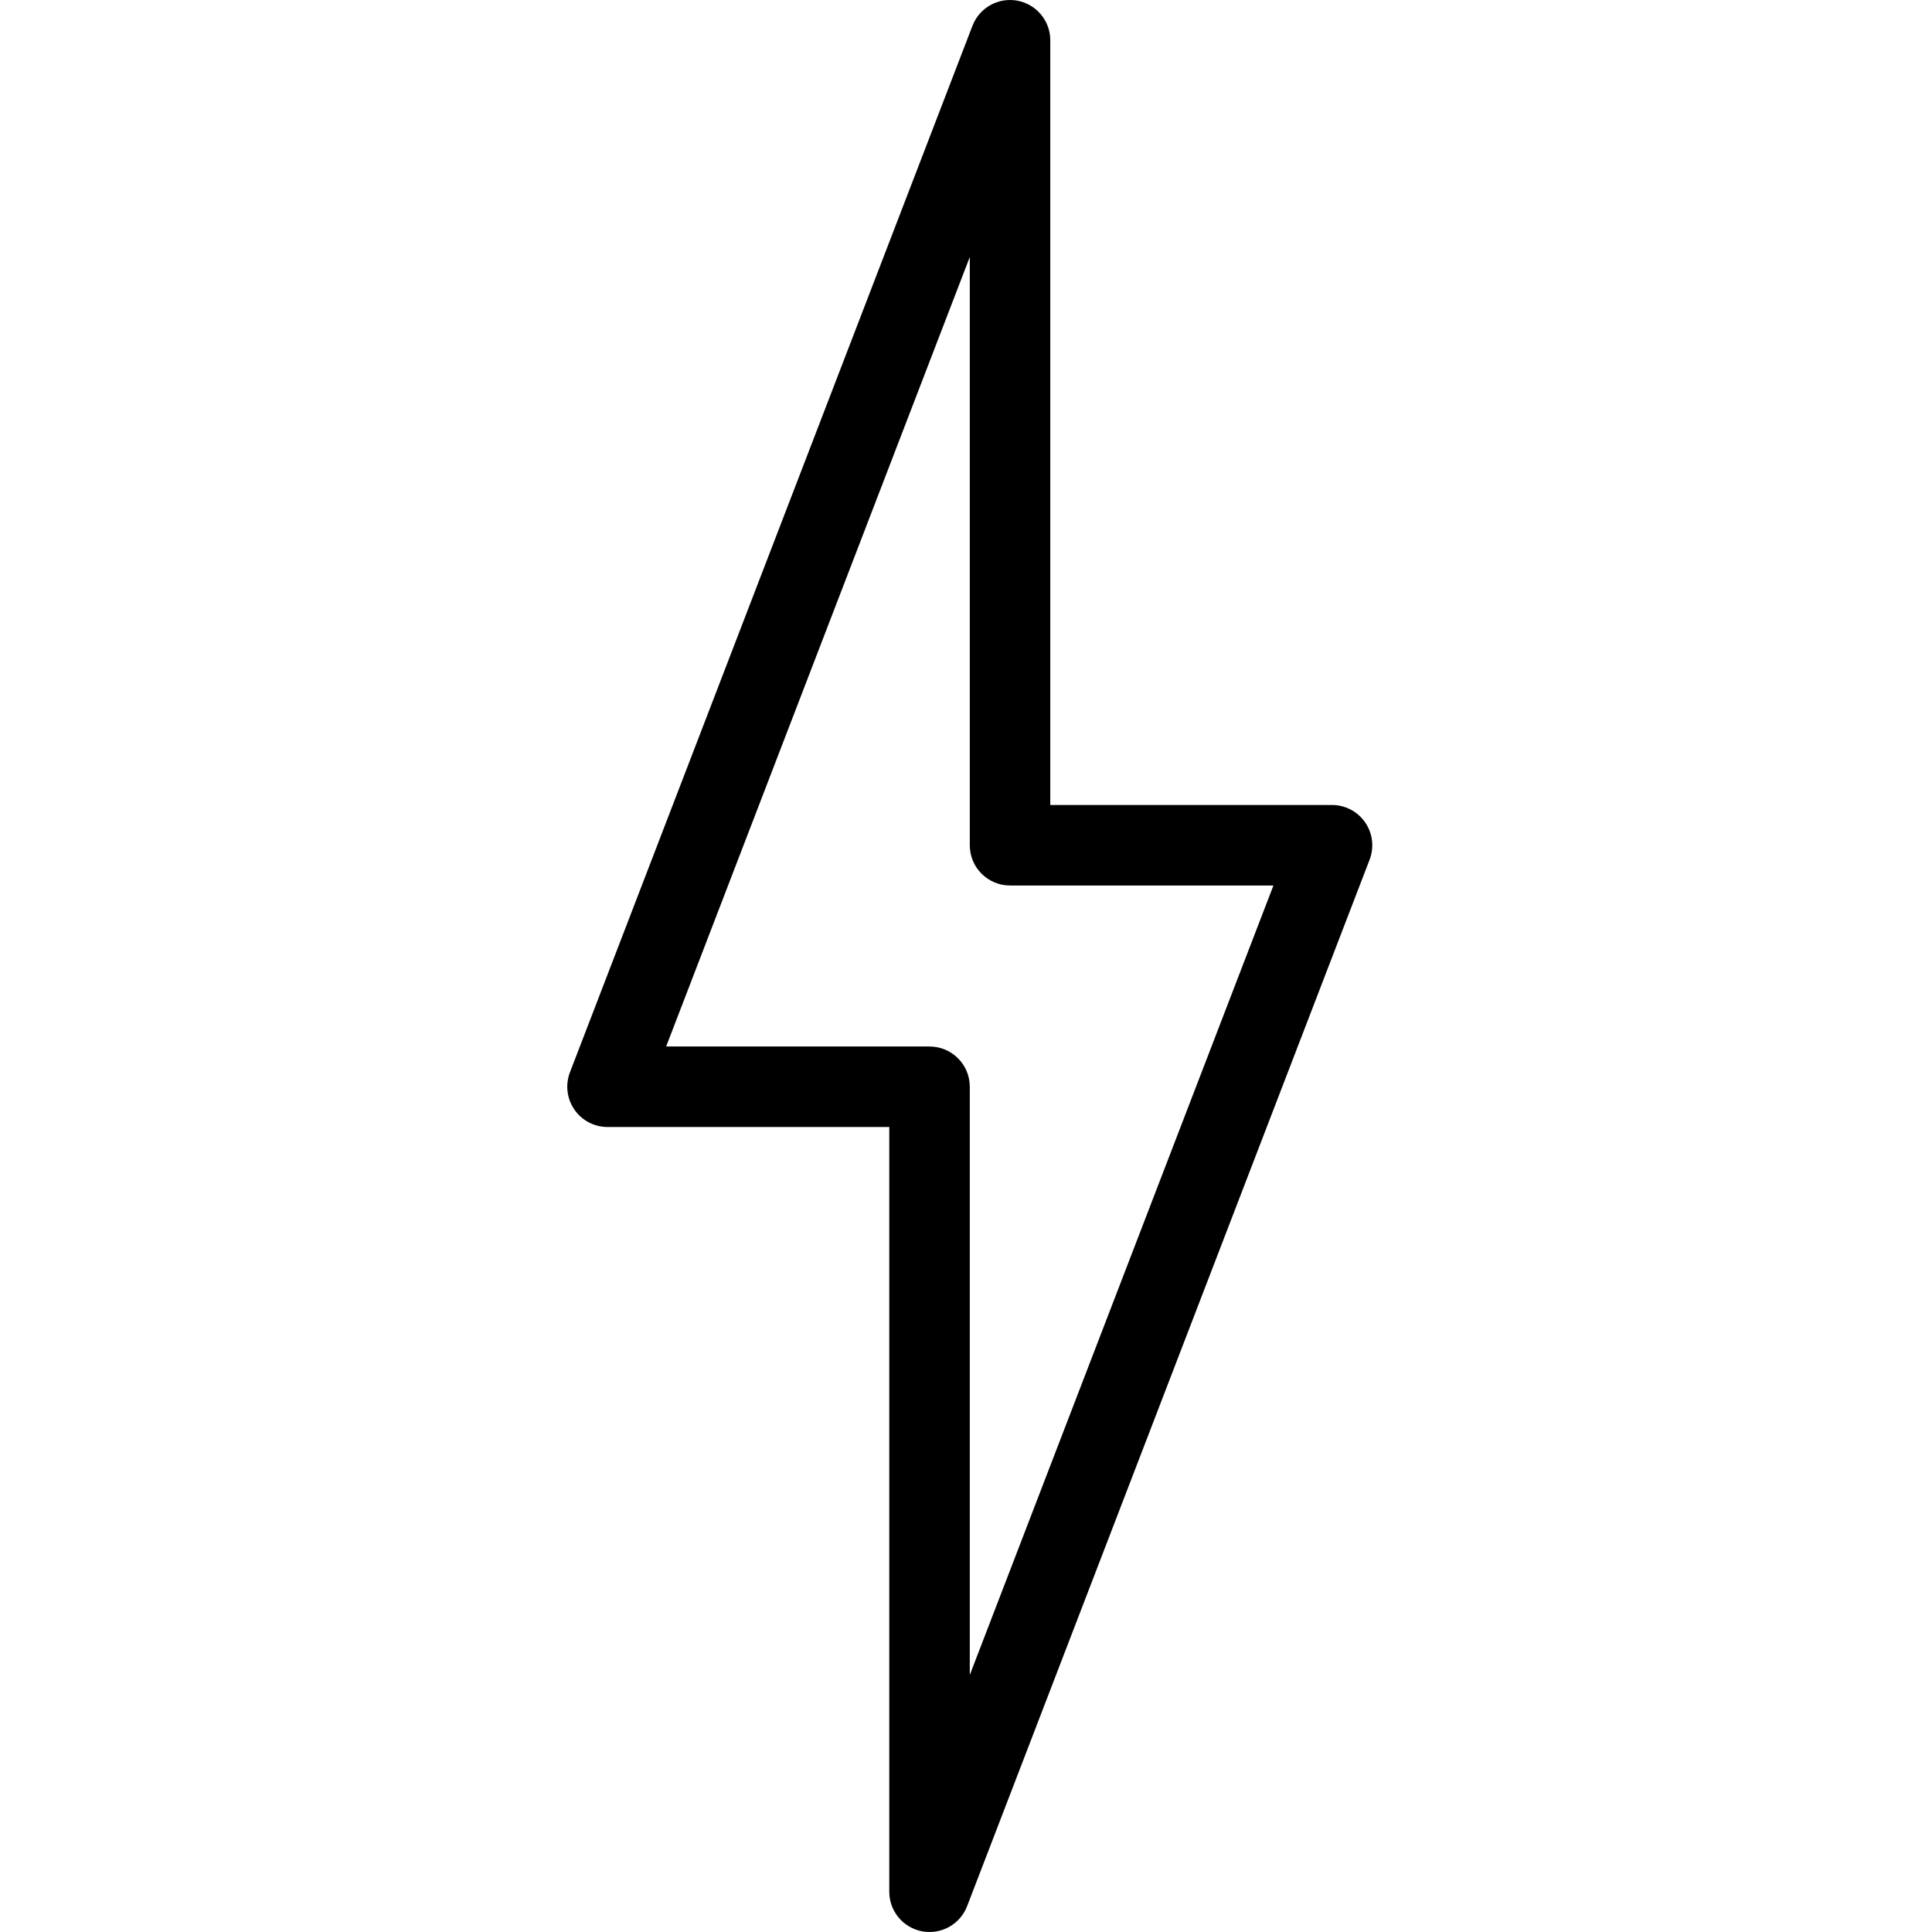 <svg height="438pt" viewBox="-128 0 438 438.857" width="438pt" xmlns="http://www.w3.org/2000/svg"><path d="m181.68 186.824c-1.707-2.484-4.527-3.969-7.535-3.969h-64v-173.711c0-4.41-3.145-8.184-7.473-8.992-4.352-.797-8.625 1.594-10.207 5.711l-91.43 237.711c-1.078 2.812-.703 5.973 1 8.457 1.707 2.488 4.527 3.969 7.539 3.969h64v173.715c0 4.406 3.141 8.184 7.473 8.992.562.102 1.125.148 1.676.148 3.715 0 7.152-2.281 8.527-5.859l91.43-237.715c1.082-2.812.703-5.973-1-8.457zm-89.82 193.648v-133.617c0-5.047-4.09-9.141-9.145-9.141h-59.828l68.973-179.332v133.617c0 5.047 4.09 9.145 9.141 9.145h59.832zm0 0"/></svg>